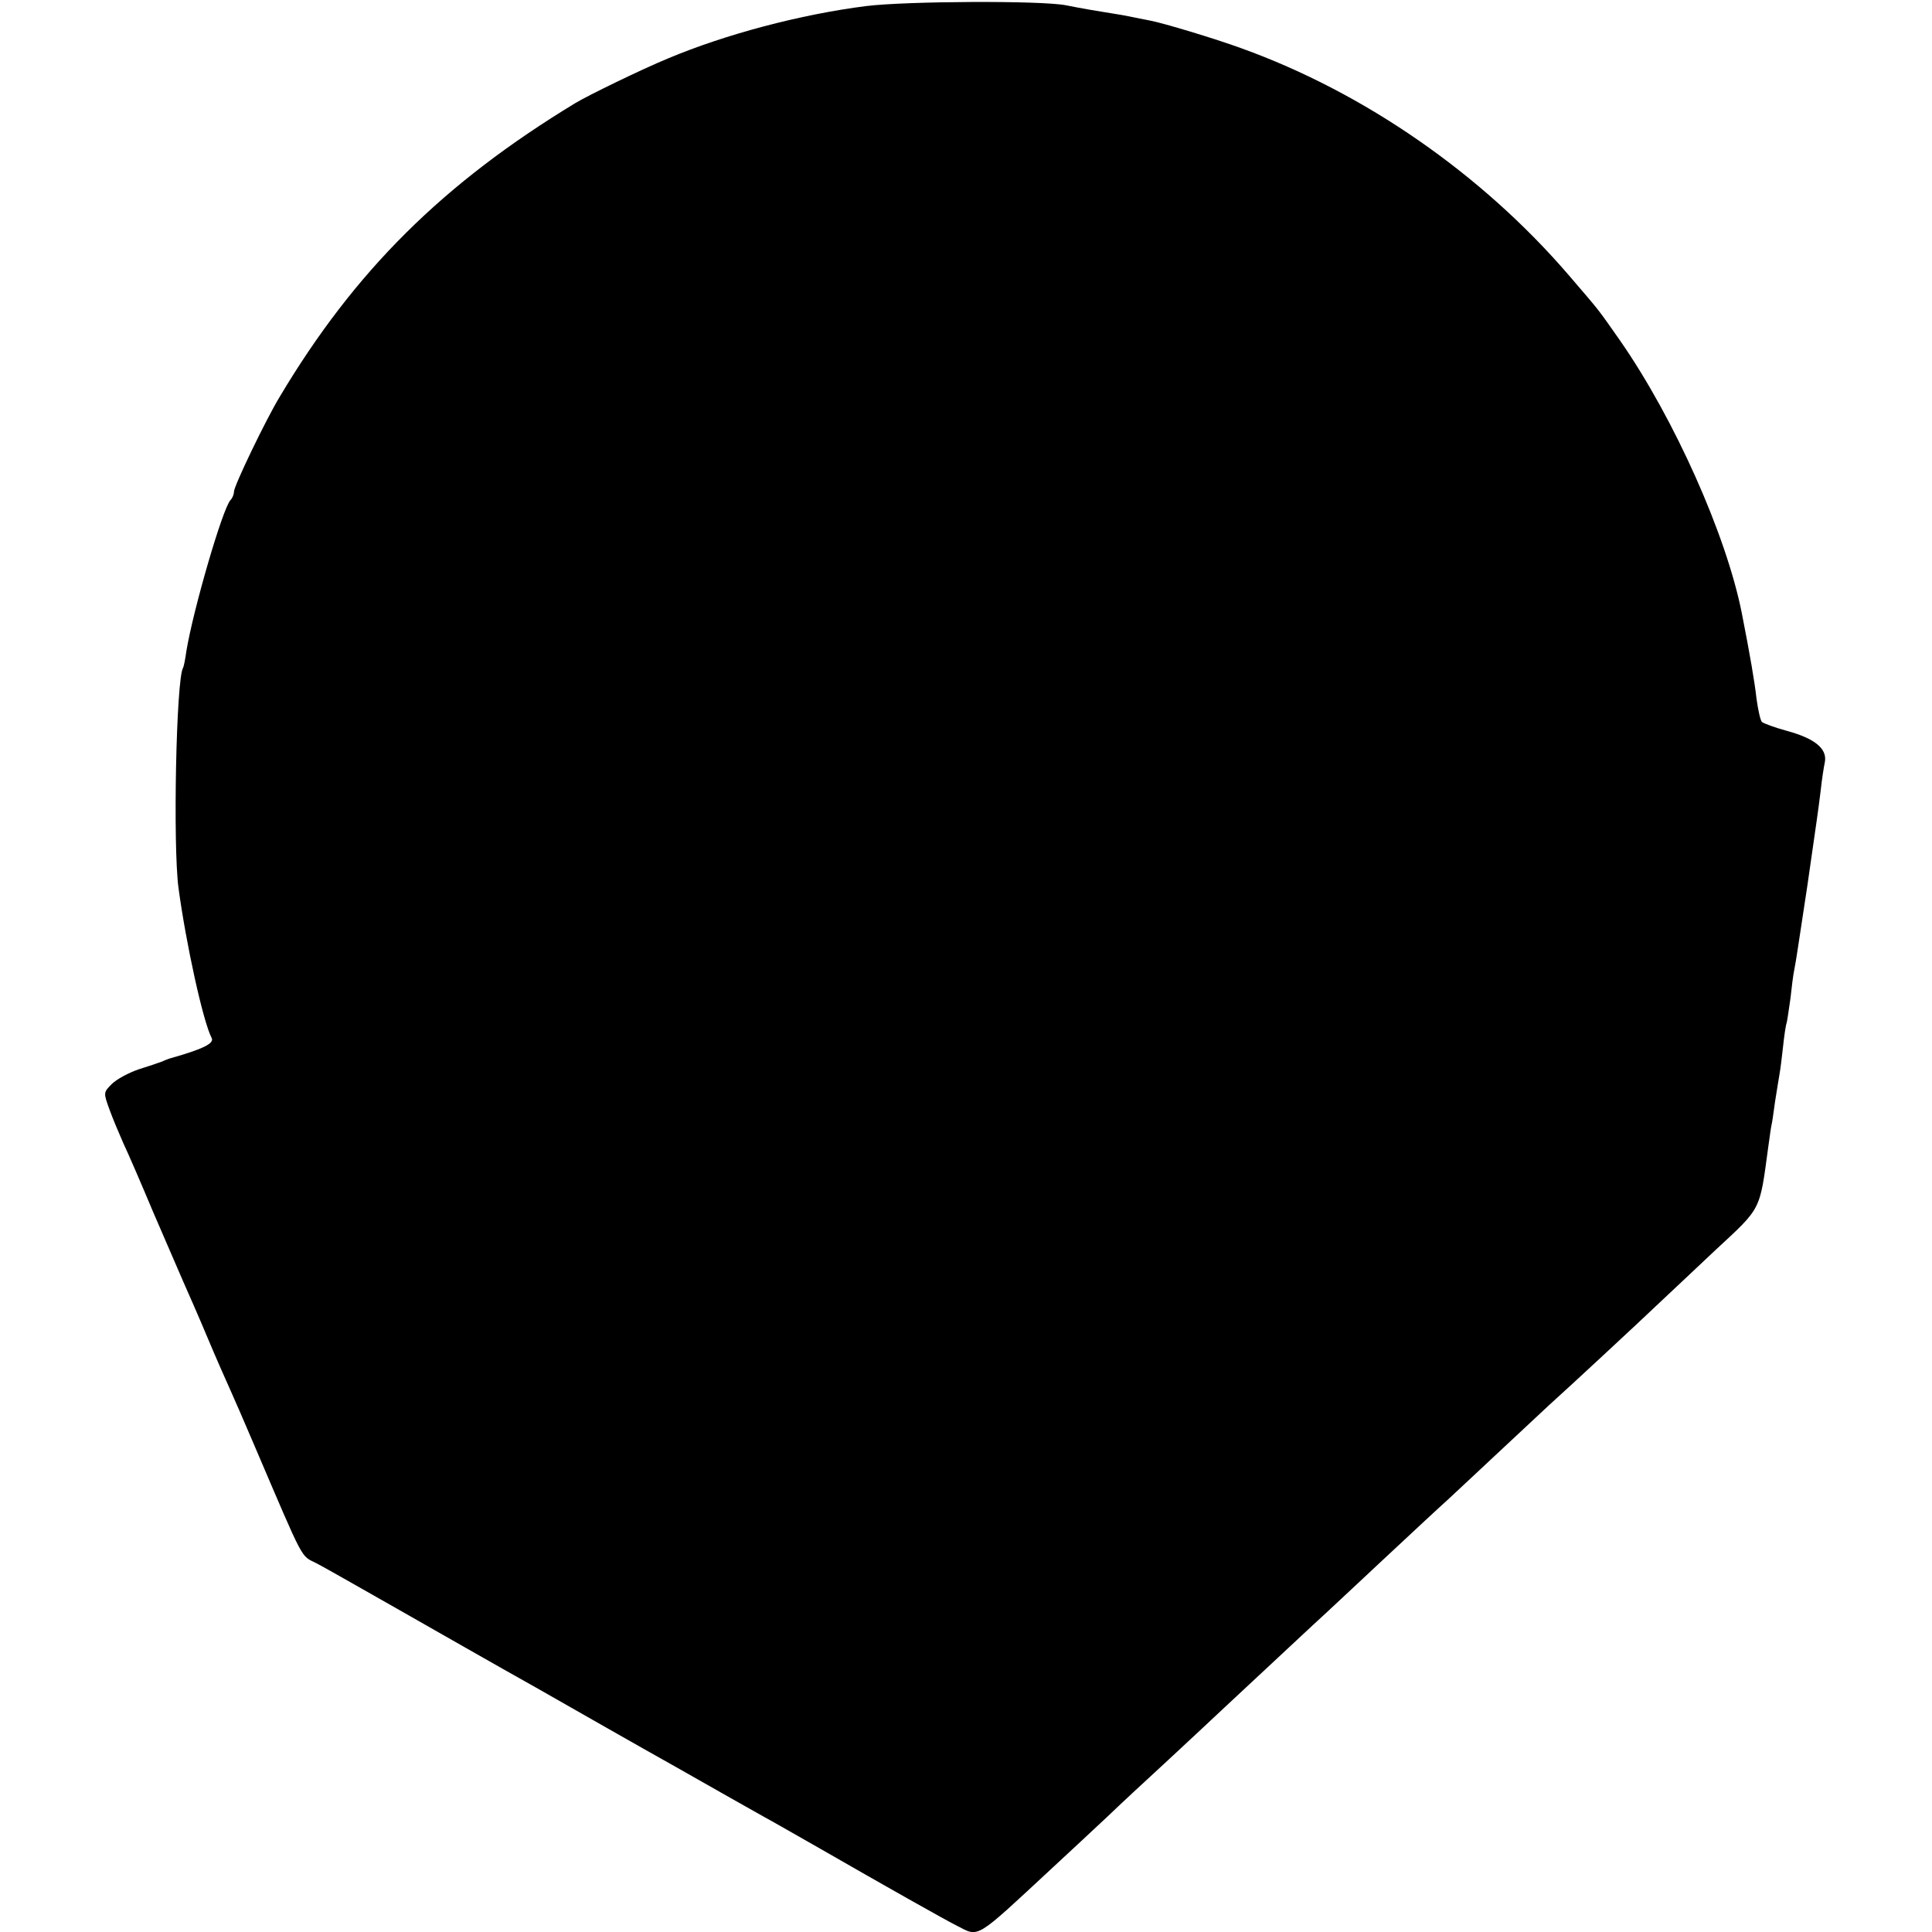 <?xml version="1.0" standalone="no"?>
<!DOCTYPE svg PUBLIC "-//W3C//DTD SVG 20010904//EN"
 "http://www.w3.org/TR/2001/REC-SVG-20010904/DTD/svg10.dtd">
<svg version="1.0" xmlns="http://www.w3.org/2000/svg"
 width="512pt" height="512pt" viewBox="0 0 512 512"
 preserveAspectRatio="xMidYMid meet">
<g transform="translate(0,512) scale(0.1,-0.1)"
fill="#000000" stroke="none">
<path d="M2296 5104 c-174 -22 -374 -75 -526 -139 -68 -28 -210 -97 -245 -118
-351 -213 -585 -445 -784 -779 -37 -61 -121 -236 -121 -251 0 -7 -4 -17 -9
-22 -21 -22 -99 -291 -117 -400 -3 -22 -7 -42 -9 -45 -18 -30 -27 -469 -12
-583 20 -148 65 -354 88 -398 7 -14 -22 -29 -111 -54 -3 -1 -12 -4 -20 -8 -8
-3 -37 -13 -63 -21 -26 -9 -58 -26 -71 -39 -22 -22 -22 -23 -6 -67 9 -25 26
-65 37 -90 12 -25 47 -106 78 -180 32 -74 68 -157 80 -185 12 -27 42 -95 65
-150 23 -55 51 -118 61 -140 10 -22 39 -89 65 -150 133 -311 120 -286 163
-308 14 -7 109 -61 211 -119 102 -58 268 -153 370 -210 102 -58 268 -153 370
-210 102 -58 208 -118 235 -133 28 -15 95 -54 150 -85 167 -96 328 -187 362
-204 59 -30 45 -38 253 155 50 46 115 107 144 134 29 28 101 95 161 150 59 55
126 117 149 139 63 59 175 163 236 220 31 28 116 108 190 177 74 69 148 138
164 152 16 15 77 72 136 127 59 55 120 112 136 127 47 42 243 224 289 268 23
22 92 86 152 143 122 113 116 102 139 272 4 30 8 57 9 60 1 3 5 30 9 60 5 30
10 64 12 74 2 11 6 42 9 70 3 28 7 58 10 66 2 8 6 38 10 65 3 28 7 61 10 75 6
31 8 48 35 225 27 188 28 193 35 250 3 28 8 61 11 75 7 36 -27 63 -100 83 -33
9 -63 20 -67 24 -4 5 -10 32 -14 61 -5 45 -17 115 -39 227 -41 207 -179 516
-323 723 -61 87 -51 74 -135 172 -231 269 -543 485 -868 602 -71 26 -208 67
-240 73 -14 3 -36 7 -50 10 -14 3 -36 7 -50 9 -32 5 -86 14 -125 22 -67 13
-423 11 -529 -2z"/>
</g>
</svg>
